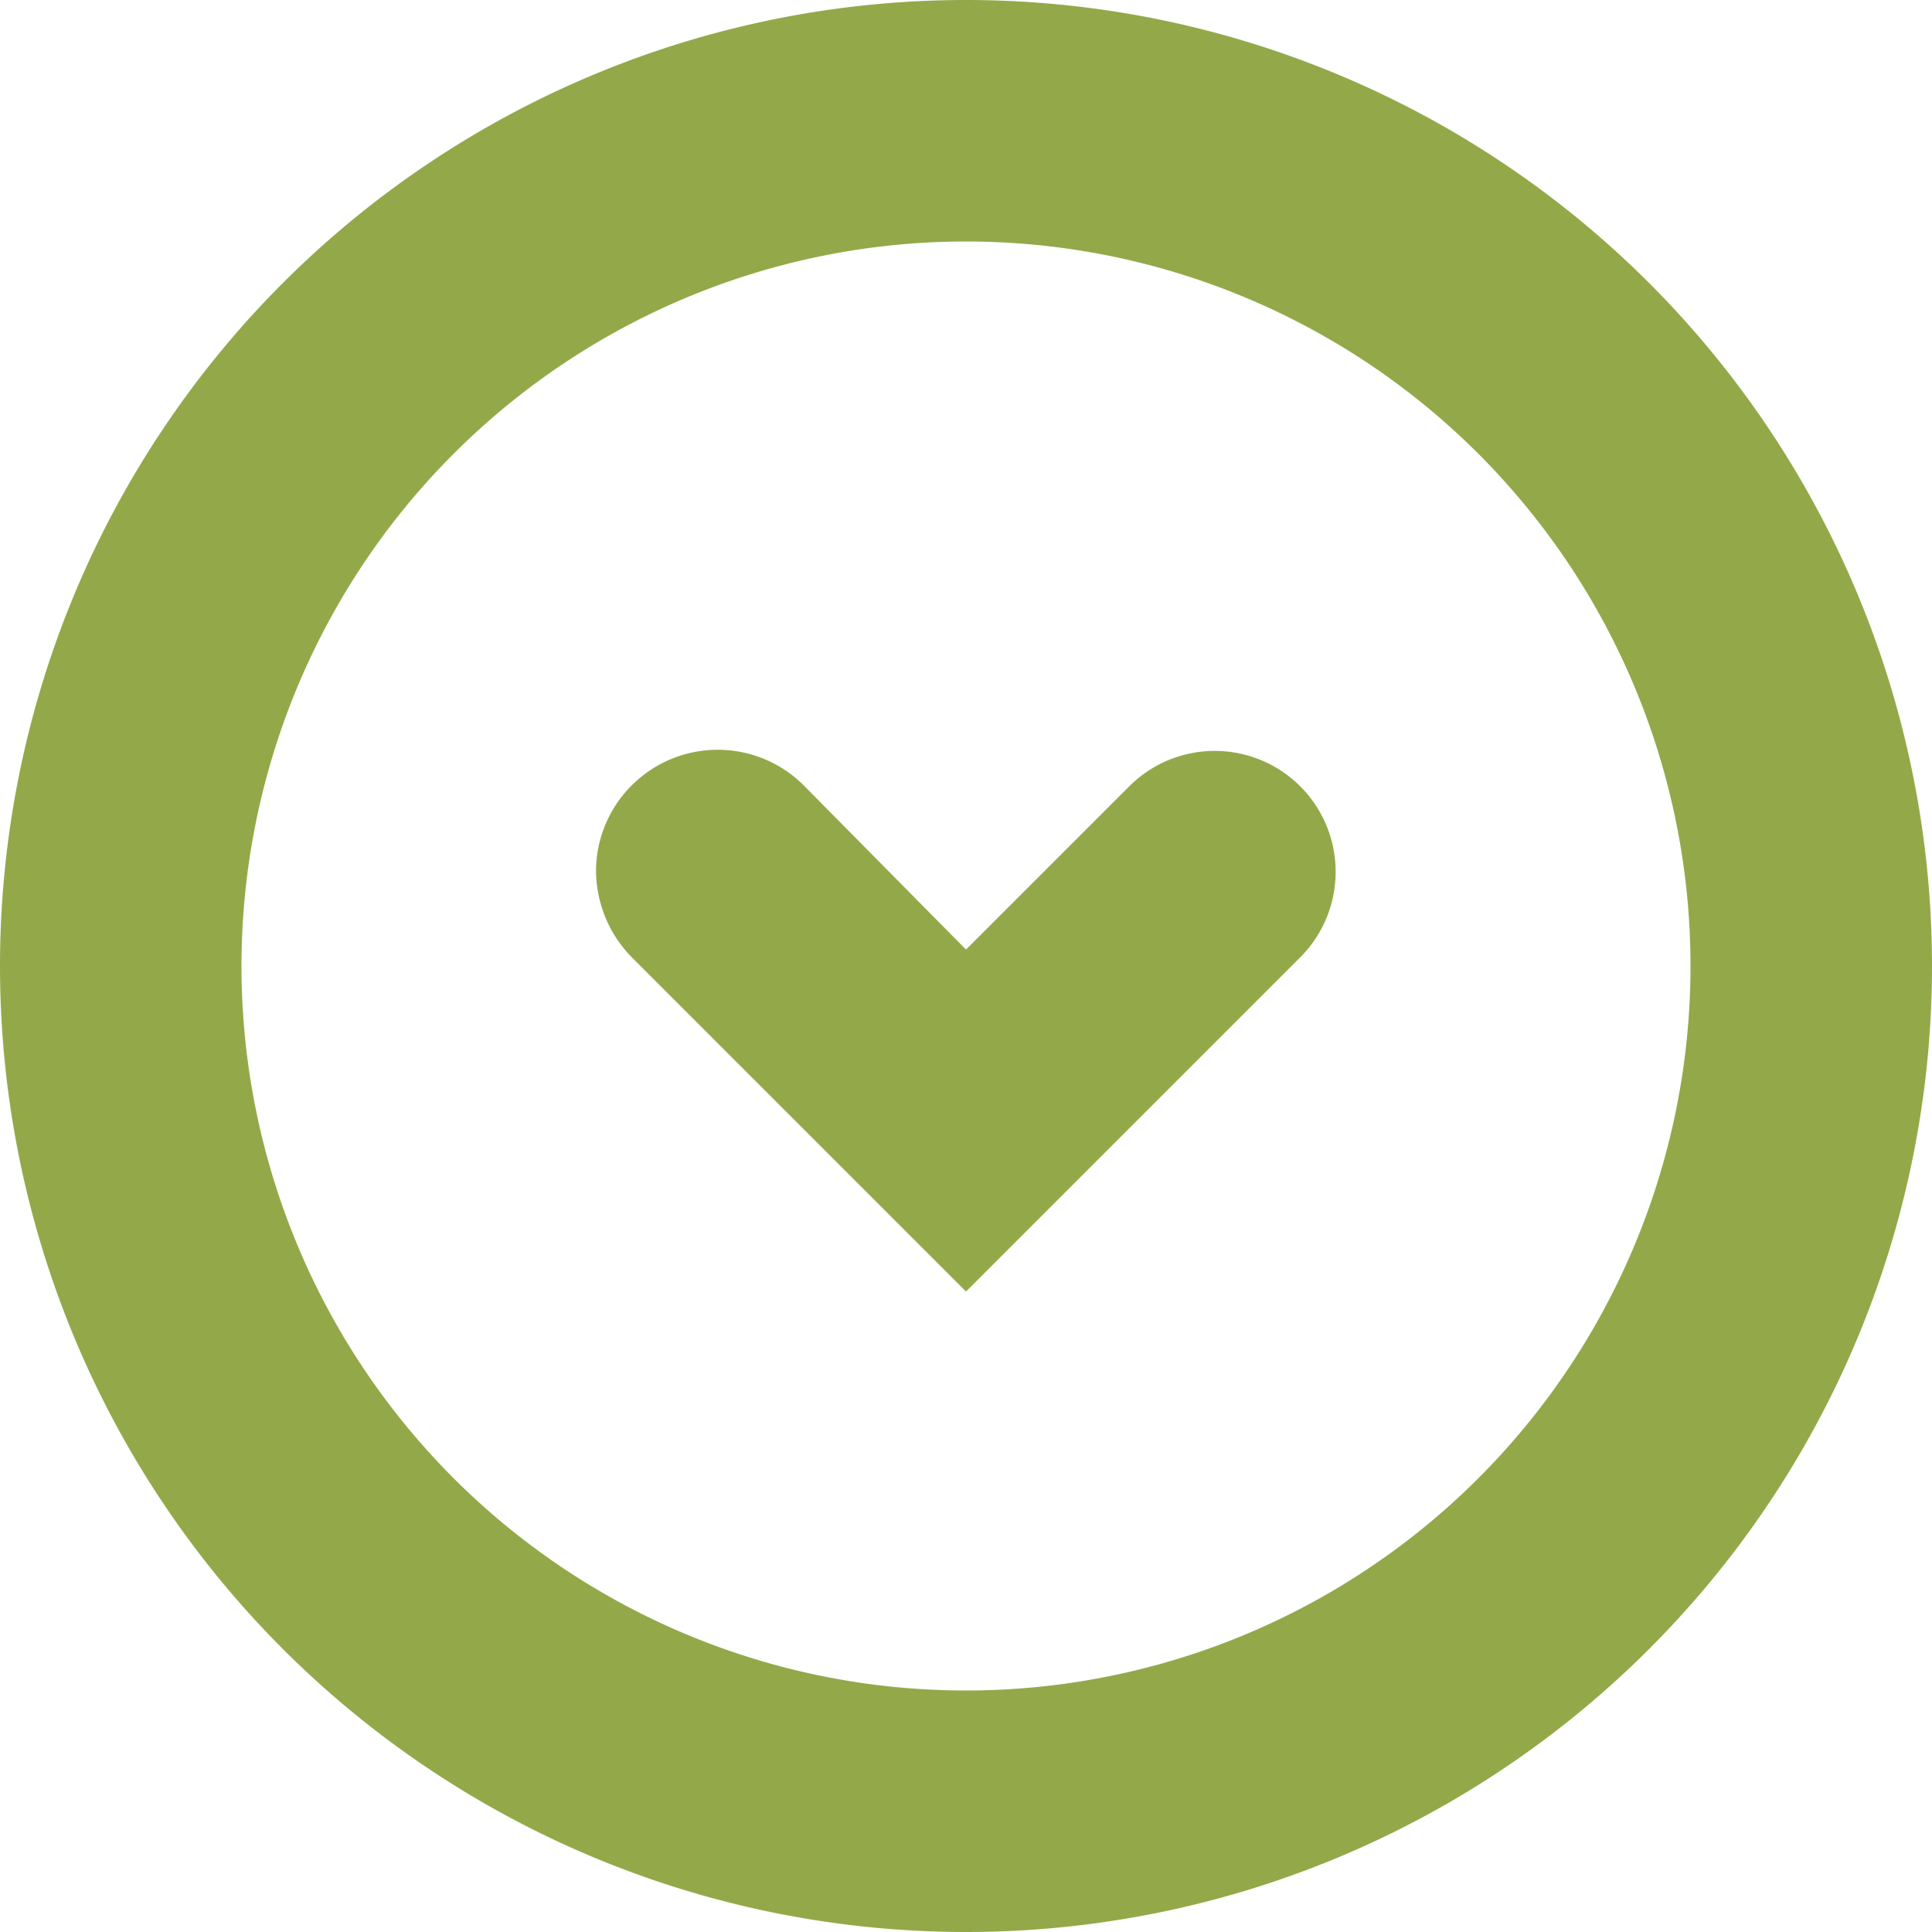<svg id="Layer_1" data-name="Layer 1" xmlns="http://www.w3.org/2000/svg" viewBox="0 0 20 20"><defs><style>.cls-1{fill:#93a949;}</style></defs><path class="cls-1" d="M17.5,10A7.5,7.5,0,1,1,10,2.5,7.5,7.5,0,0,1,17.5,10M20,10A10,10,0,1,0,10,20,10,10,0,0,0,20,10Z"/><path class="cls-1" d="M6.17,9a1.26,1.26,0,0,1,2.14-.88L10,9.83l1.69-1.69a1.25,1.25,0,0,1,1.77,1.77L10,13.37,6.54,9.91A1.29,1.29,0,0,1,6.17,9Z"/></svg>